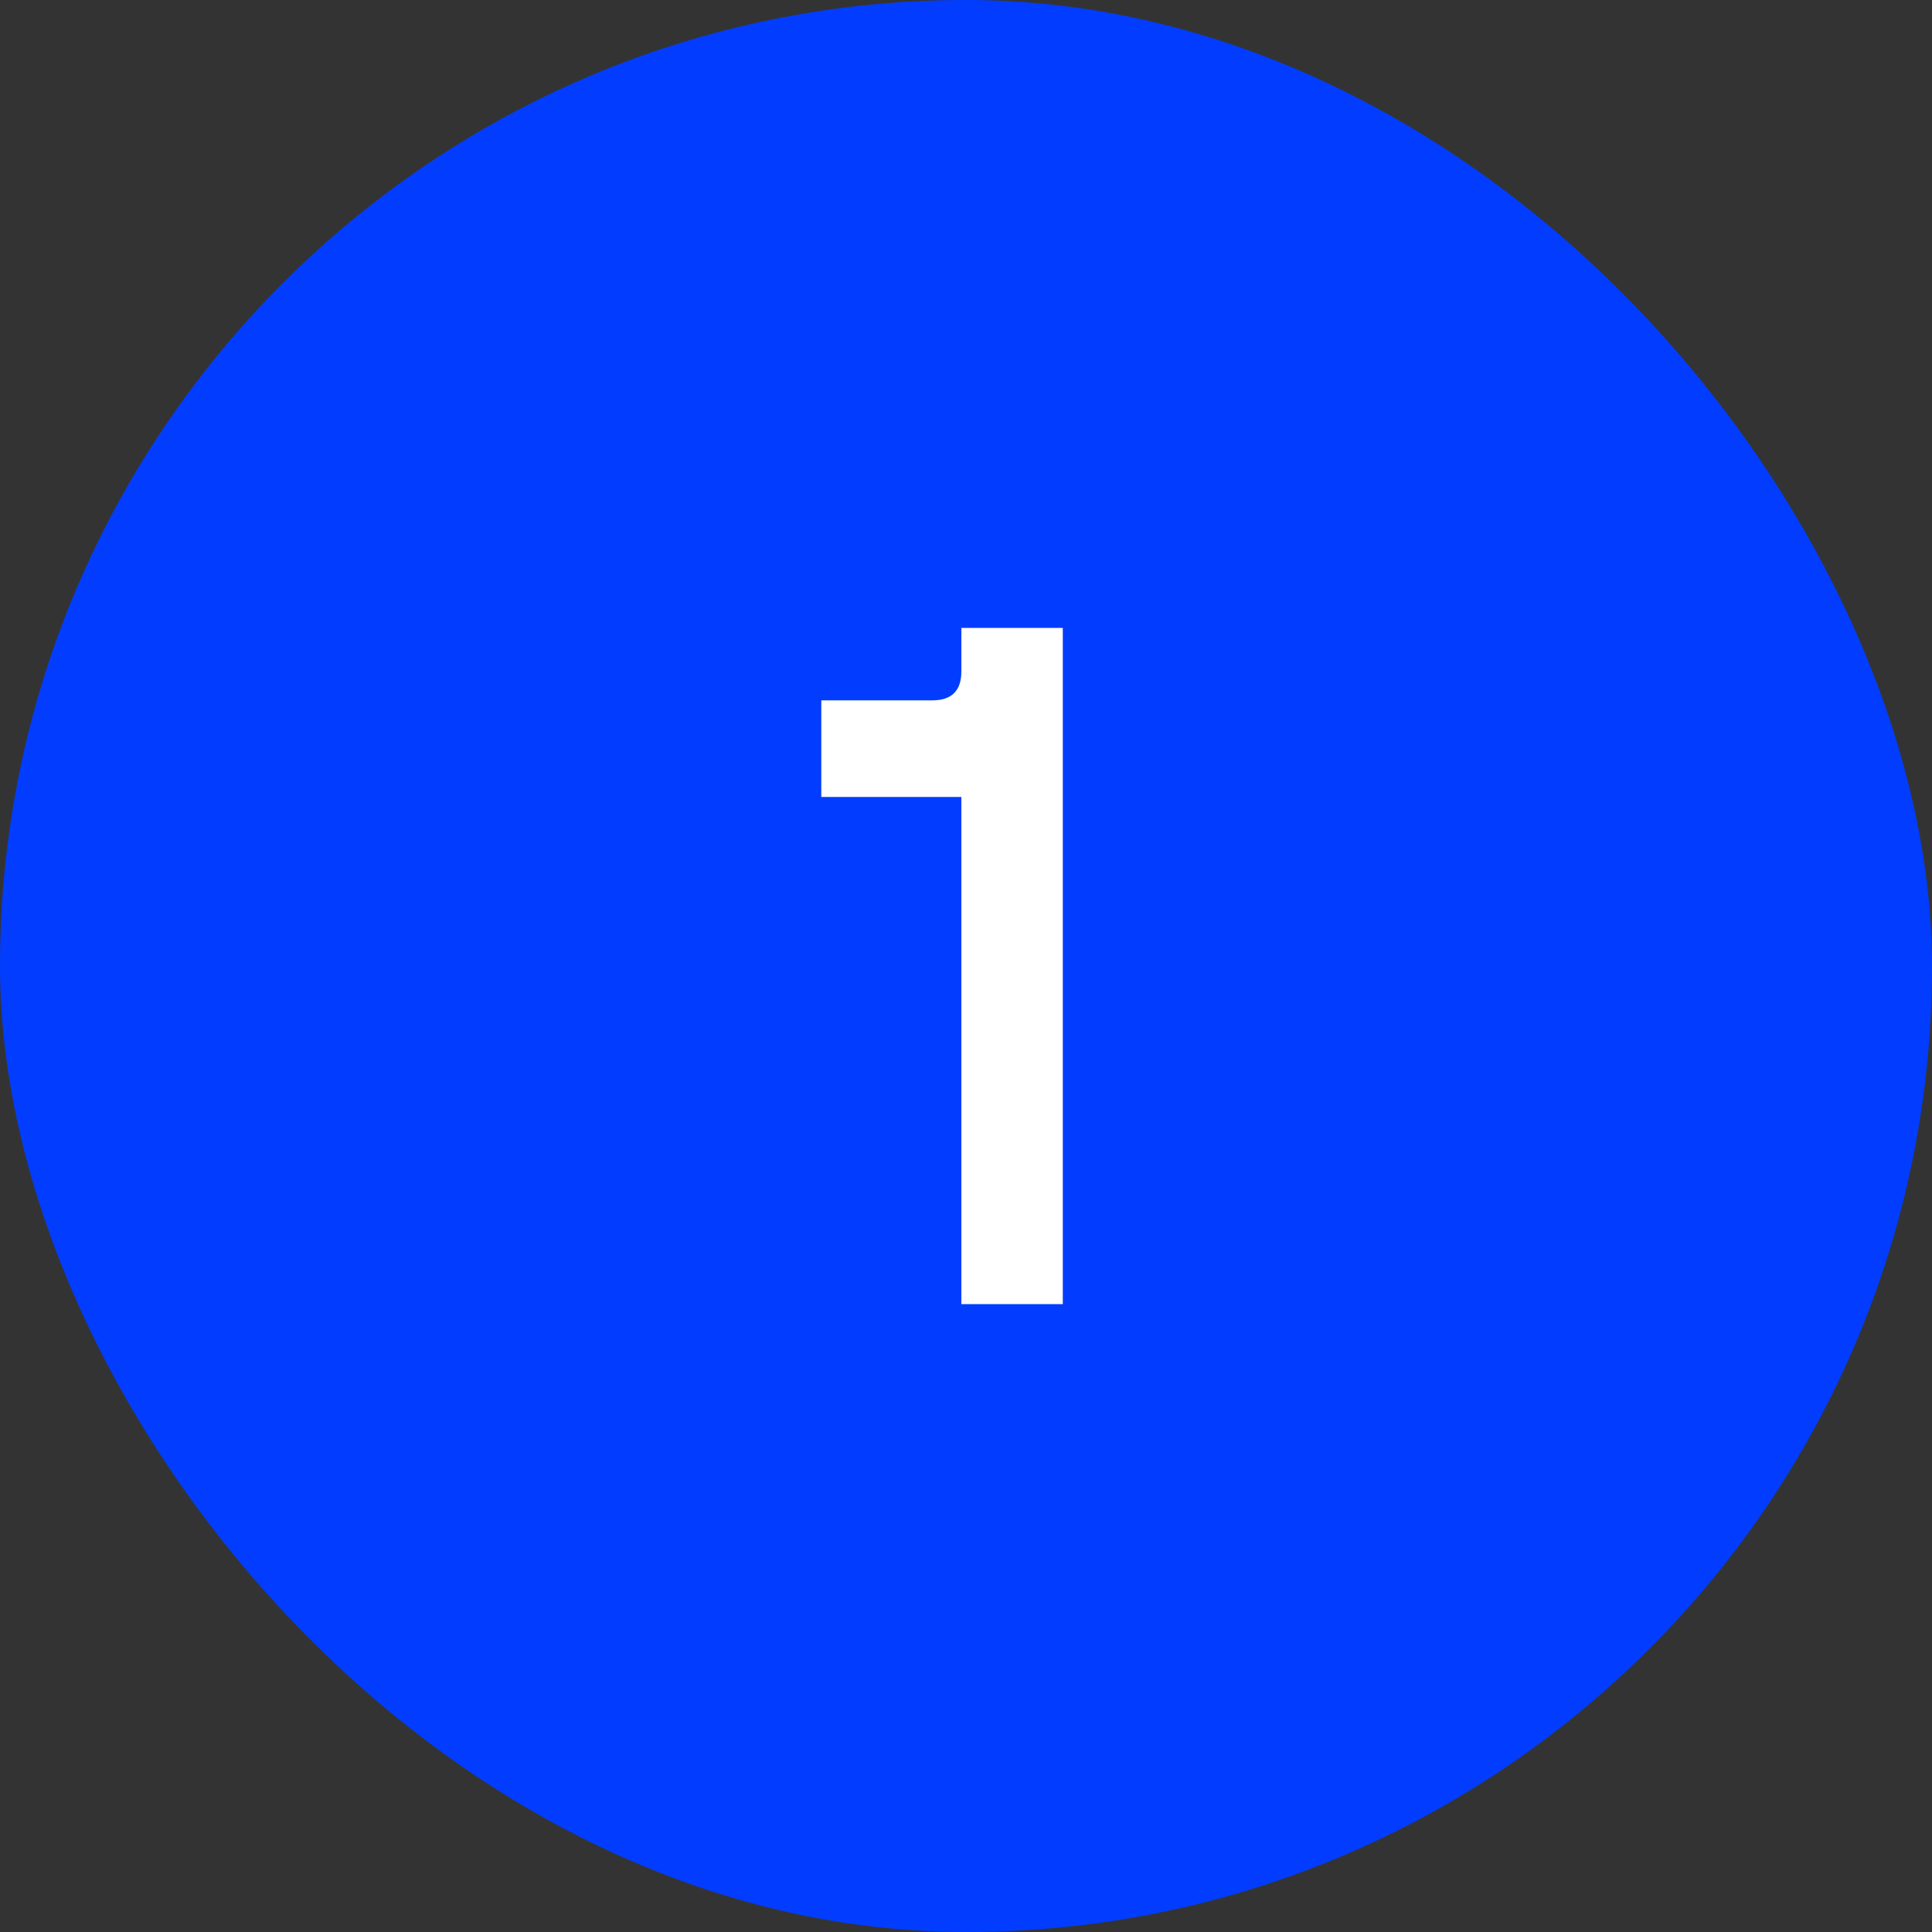 <svg width="40" height="40" viewBox="0 0 40 40" fill="none" xmlns="http://www.w3.org/2000/svg">
<rect x="0" y="0" width="40" height="40" fill="#333333" stroke="none"/>
<rect width="40" height="40" rx="20" fill="#023DFF"/>
<path d="M19.904 27V16.5H17.004V14.5H19.304C19.704 14.5 19.904 14.3 19.904 13.9V13H22.004V27H19.904Z" fill="white"/>
</svg>
